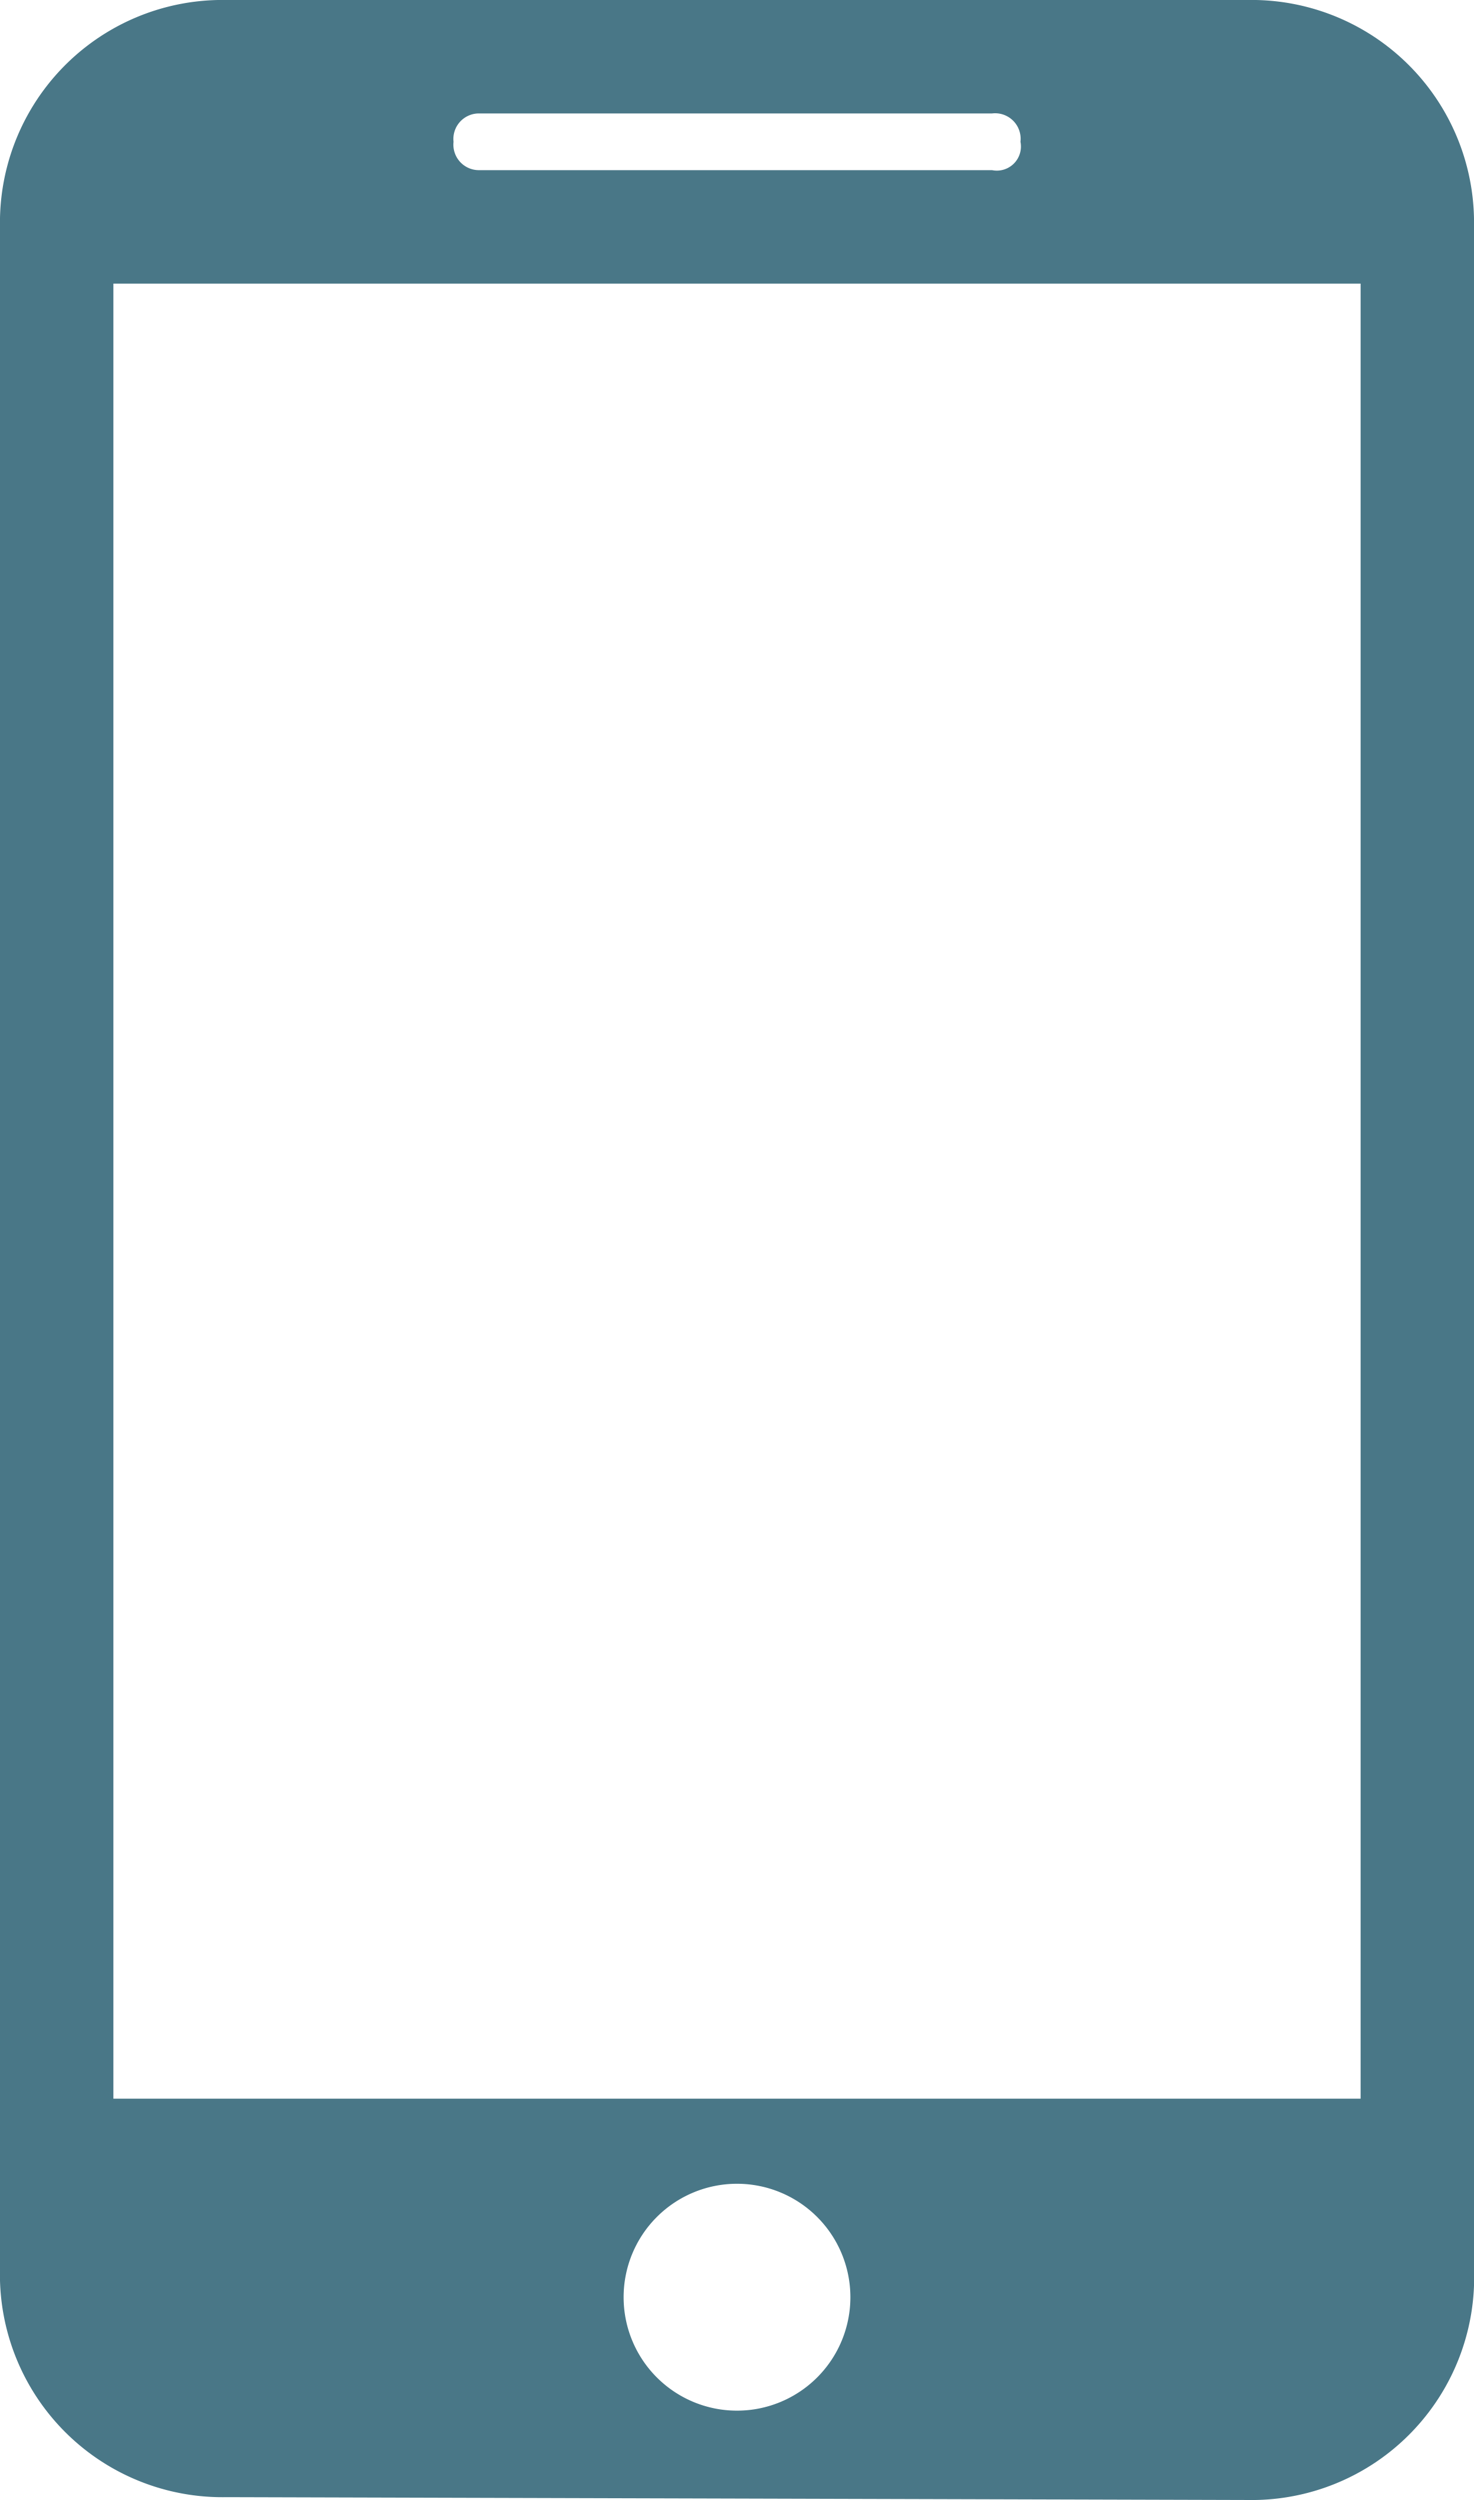 <?xml version="1.0" encoding="utf-8"?><svg id="Layer_1" data-name="Layer 1" xmlns="http://www.w3.org/2000/svg" viewBox="0 0 10.4 17.63"><defs><style>.cls-1{fill:#497787;fill-rule:evenodd;}</style></defs><title>email</title><path class="cls-1" d="M8.8,17.63A1.57,1.57,0,0,0,10.4,16V1.6A1.57,1.57,0,0,0,8.8,0H1.6A1.57,1.57,0,0,0,0,1.6V16a1.57,1.57,0,0,0,1.6,1.61ZM5.2,17a.8.8,0,1,1,.8-.8.8.8,0,0,1-.8.8ZM3.2,1A.18.18,0,0,1,3.38.8H7A.18.18,0,0,1,7.2,1V1A.17.17,0,0,1,7,1.2H3.38A.18.18,0,0,1,3.2,1ZM.8,2H9.6V14.8H.8Zm0,0"/></svg>